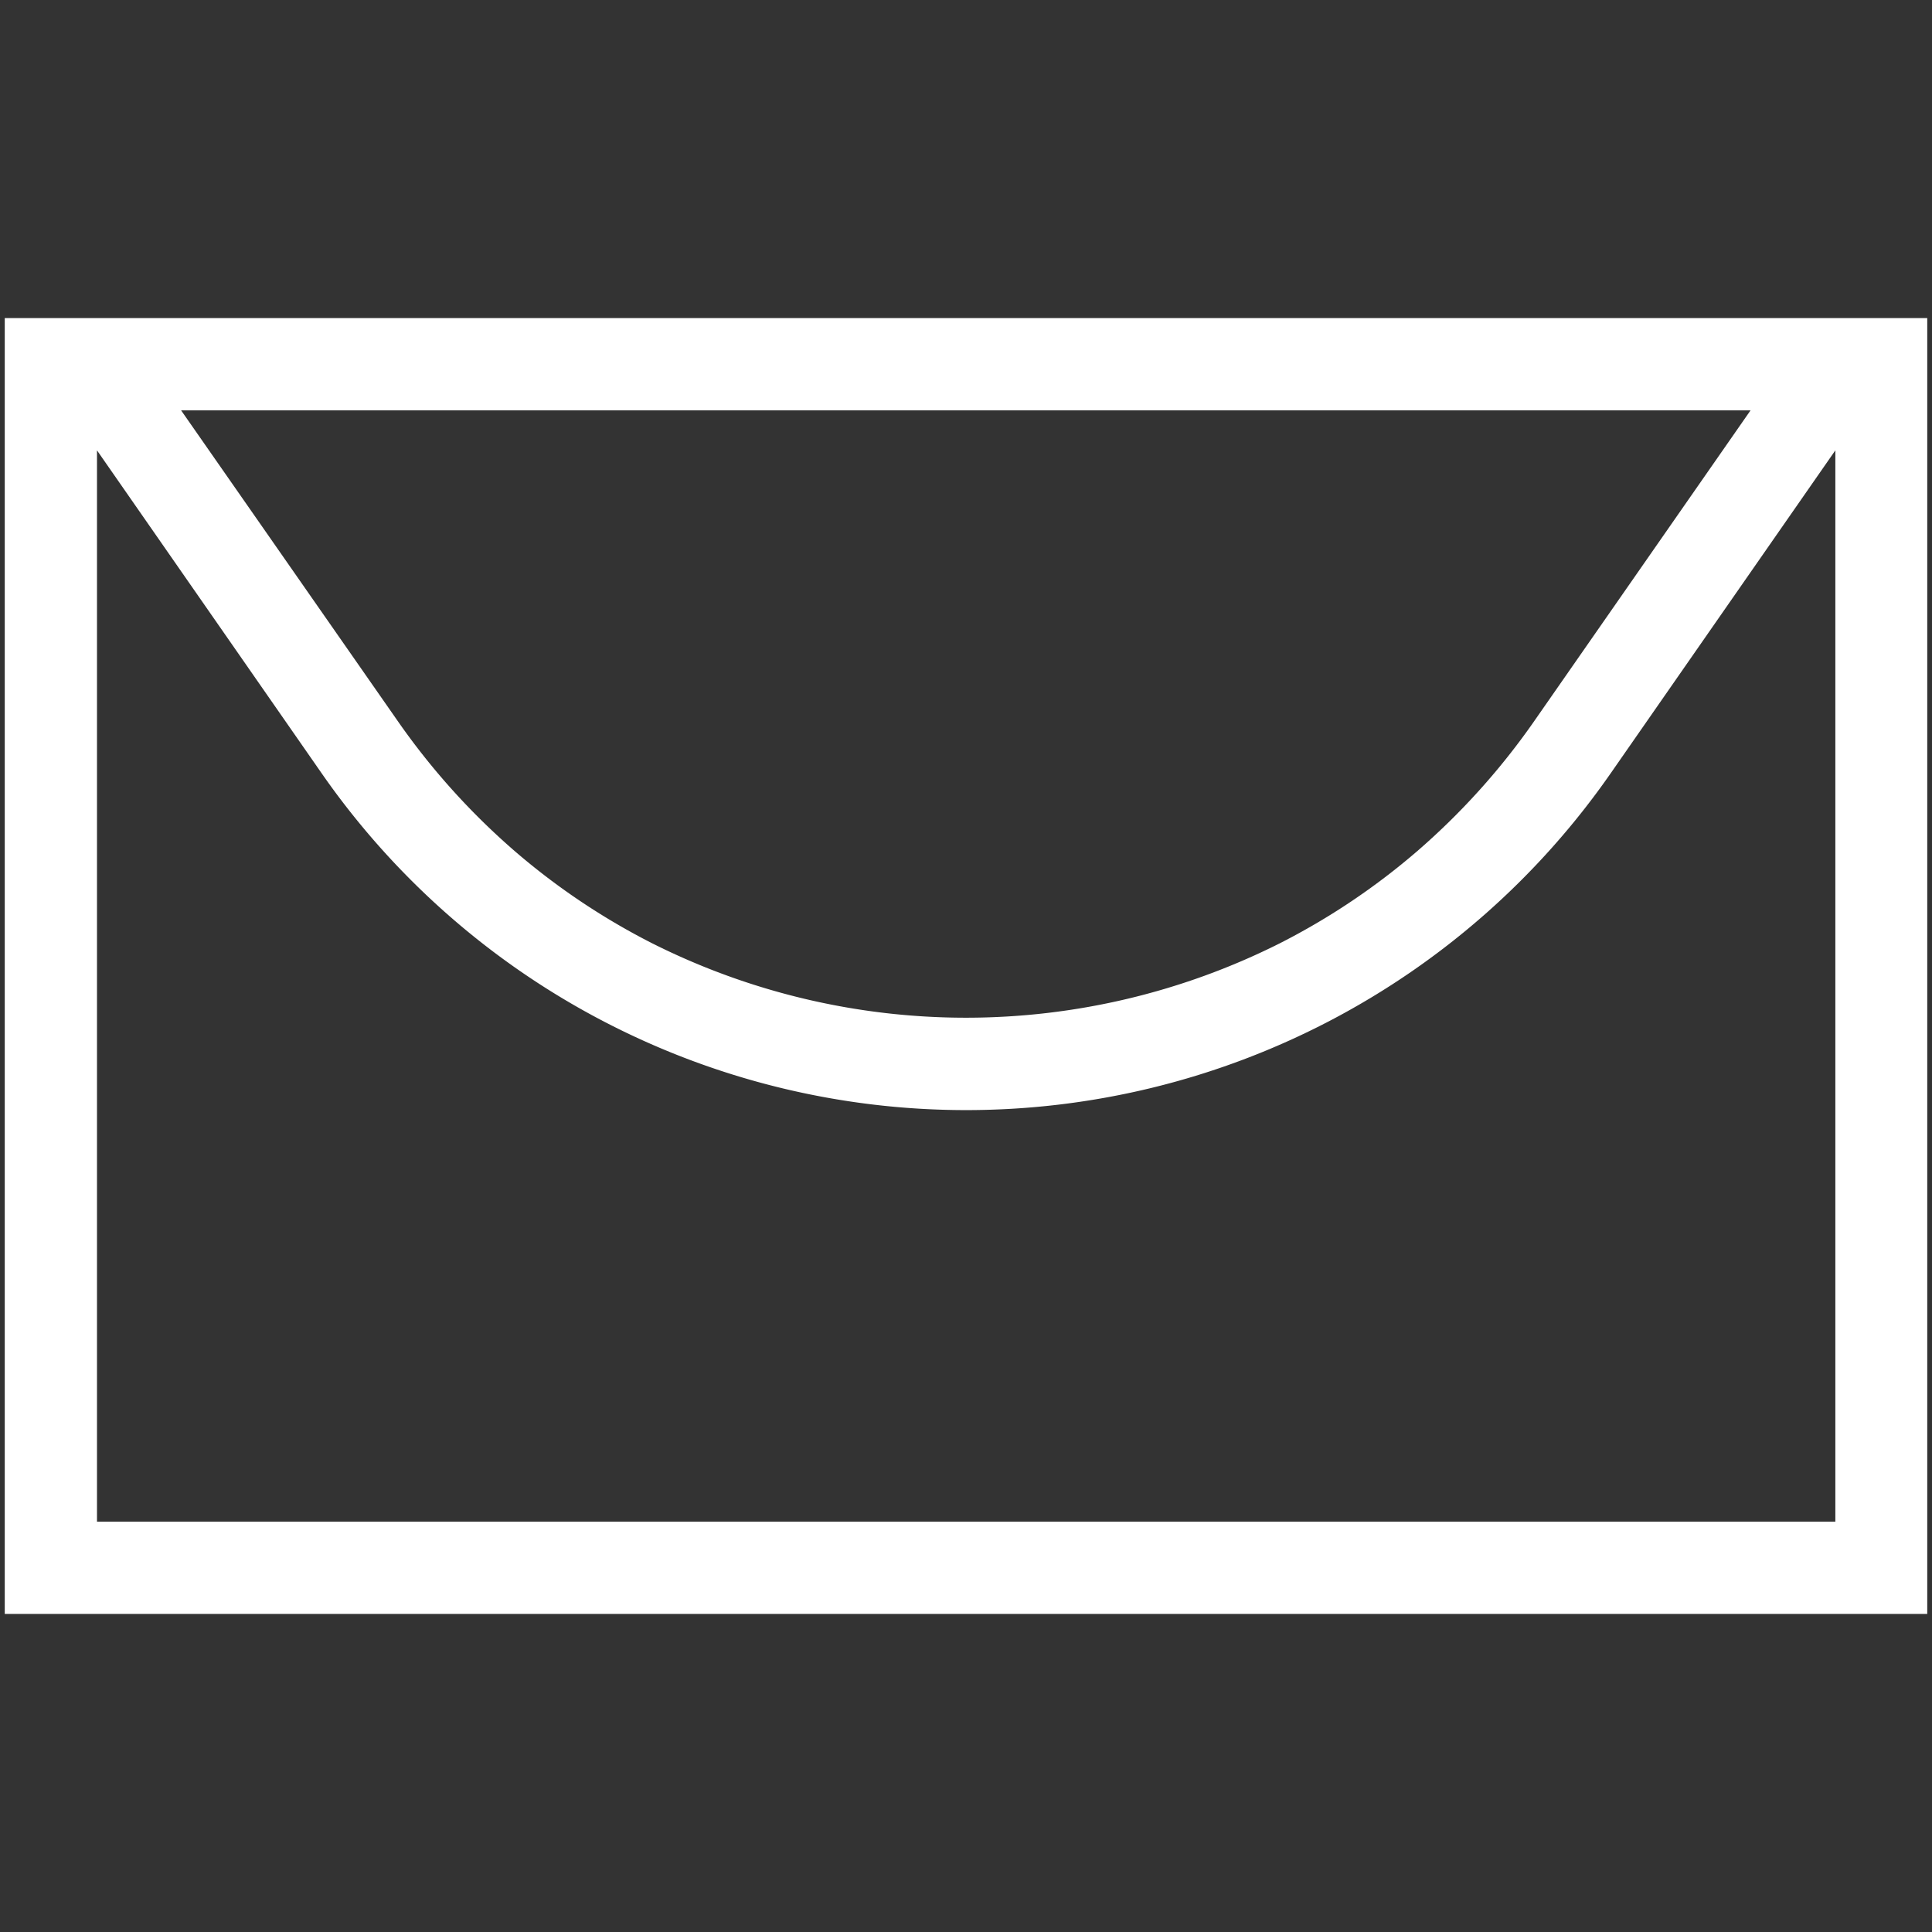 <svg id="Capa_1" data-name="Capa 1" xmlns="http://www.w3.org/2000/svg" viewBox="0 0 56.97 56.97"><rect x="0" y="0" width="56.97" height="56.97" fill="#333333" stroke="none"/><defs><style>.cls-1{fill:#fff;}</style></defs><path class="cls-1" d="M.14,9.38V47.59H56.83V9.38ZM51.62,12.1l-6.37,9.15a20.76,20.76,0,0,1-3.45,3.84,20.26,20.26,0,0,1-4.07,2.73,20.61,20.61,0,0,1-18.49,0,20.26,20.26,0,0,1-4.07-2.73,20.76,20.76,0,0,1-3.45-3.84L5.34,12.1ZM2.86,44.87V13.28l6.63,9.53a23.15,23.15,0,0,0,38,0l6.63-9.53V44.87Z"/></svg>